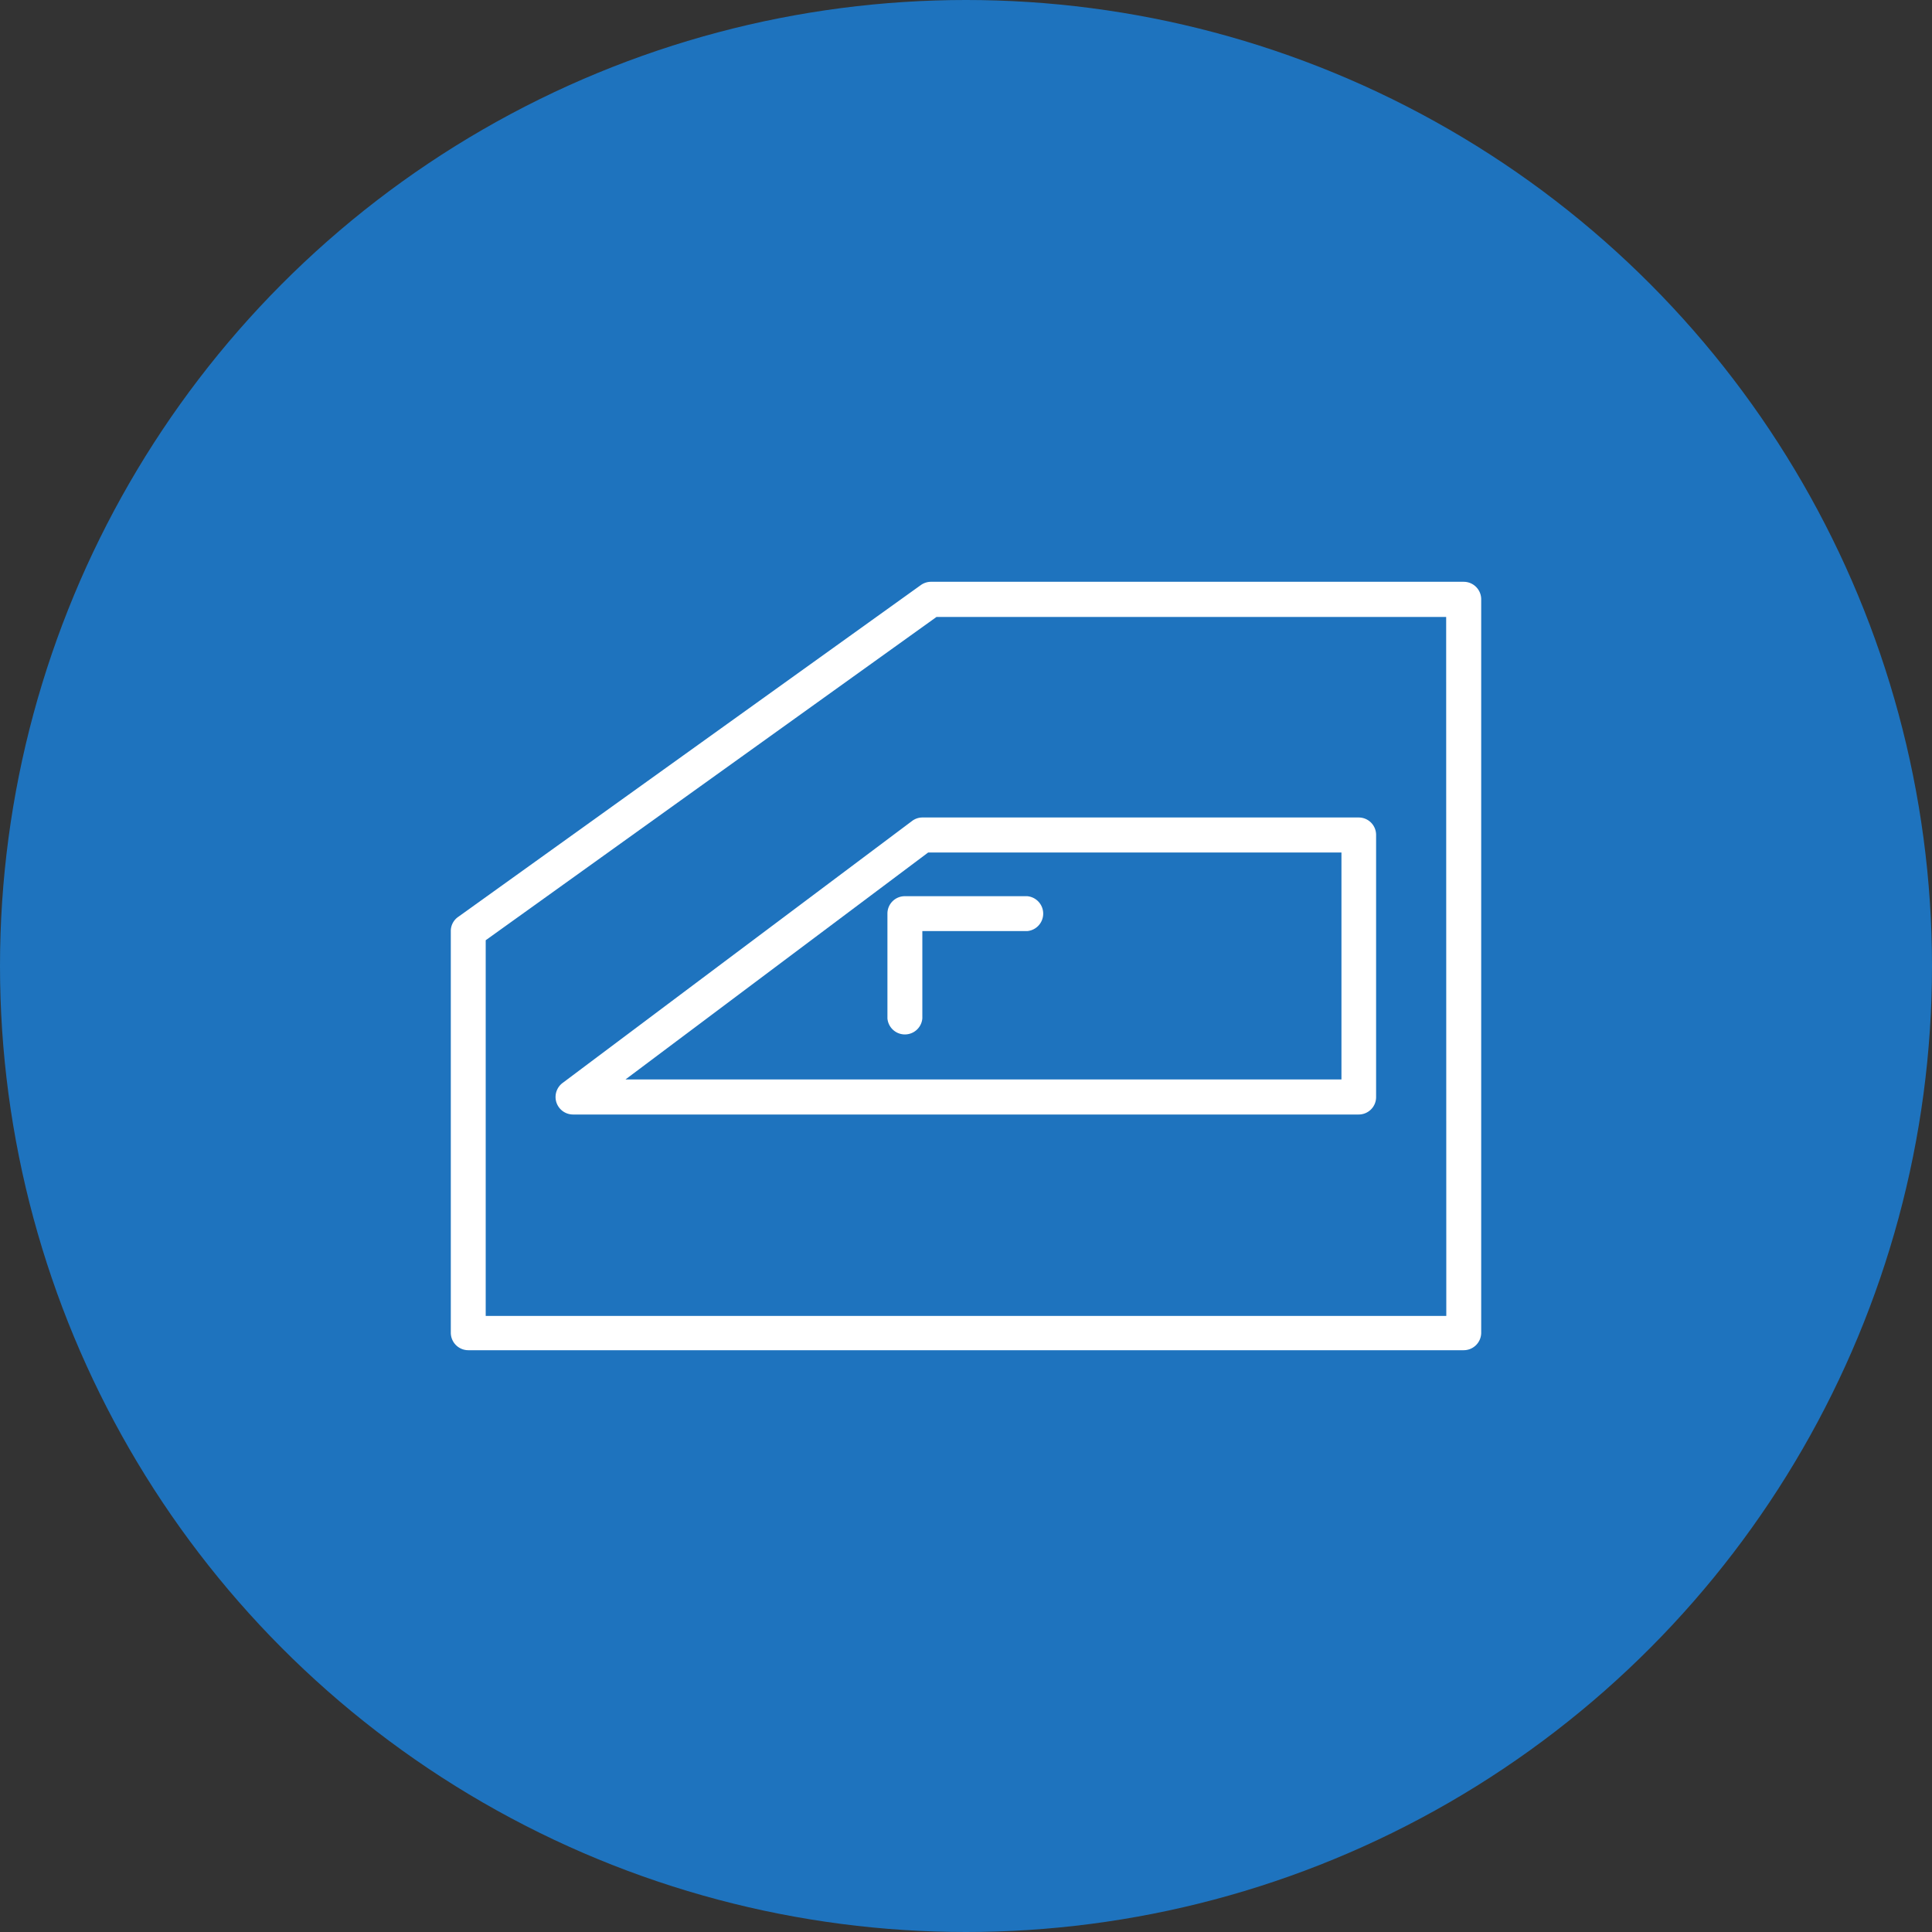<svg xmlns="http://www.w3.org/2000/svg" viewBox="0 0 150 150"><rect x="0" y="0" width="150" height="150" fill="#333333" stroke="none"/><defs><style>.cls-1{fill:#1e73be;}.cls-2{fill:#fff;}</style></defs><title>spengler-lackierarbeiten</title><g id="Ebene_2" data-name="Ebene 2"><g id="Ebene_1-2" data-name="Ebene 1"><circle class="cls-1" cx="75" cy="75" r="75"/><path class="cls-2" d="M113.64,45.17H72.29a1.37,1.37,0,0,0-.79.25L35.57,71.19a1.33,1.33,0,0,0-.57,1.1v31.18a1.36,1.36,0,0,0,1.36,1.36h77.28a1.36,1.36,0,0,0,1.36-1.36V46.53A1.36,1.36,0,0,0,113.64,45.17Zm-1.35,57H37.71V73l35-25.1h39.57Z"/><path class="cls-2" d="M105.51,63.47H71.61a1.33,1.33,0,0,0-.81.28L43.68,84.08a1.36,1.36,0,0,0,.81,2.45h61a1.35,1.35,0,0,0,1.35-1.36V64.83A1.35,1.35,0,0,0,105.51,63.47Zm-1.36,20.34H48.56l23.5-17.62h32.09Z"/><path class="cls-2" d="M79.75,69.58h-9.5a1.35,1.35,0,0,0-1.35,1.35v8.14a1.36,1.36,0,0,0,2.71,0V72.29h8.14a1.36,1.36,0,0,0,0-2.71Z"/></g></g></svg>